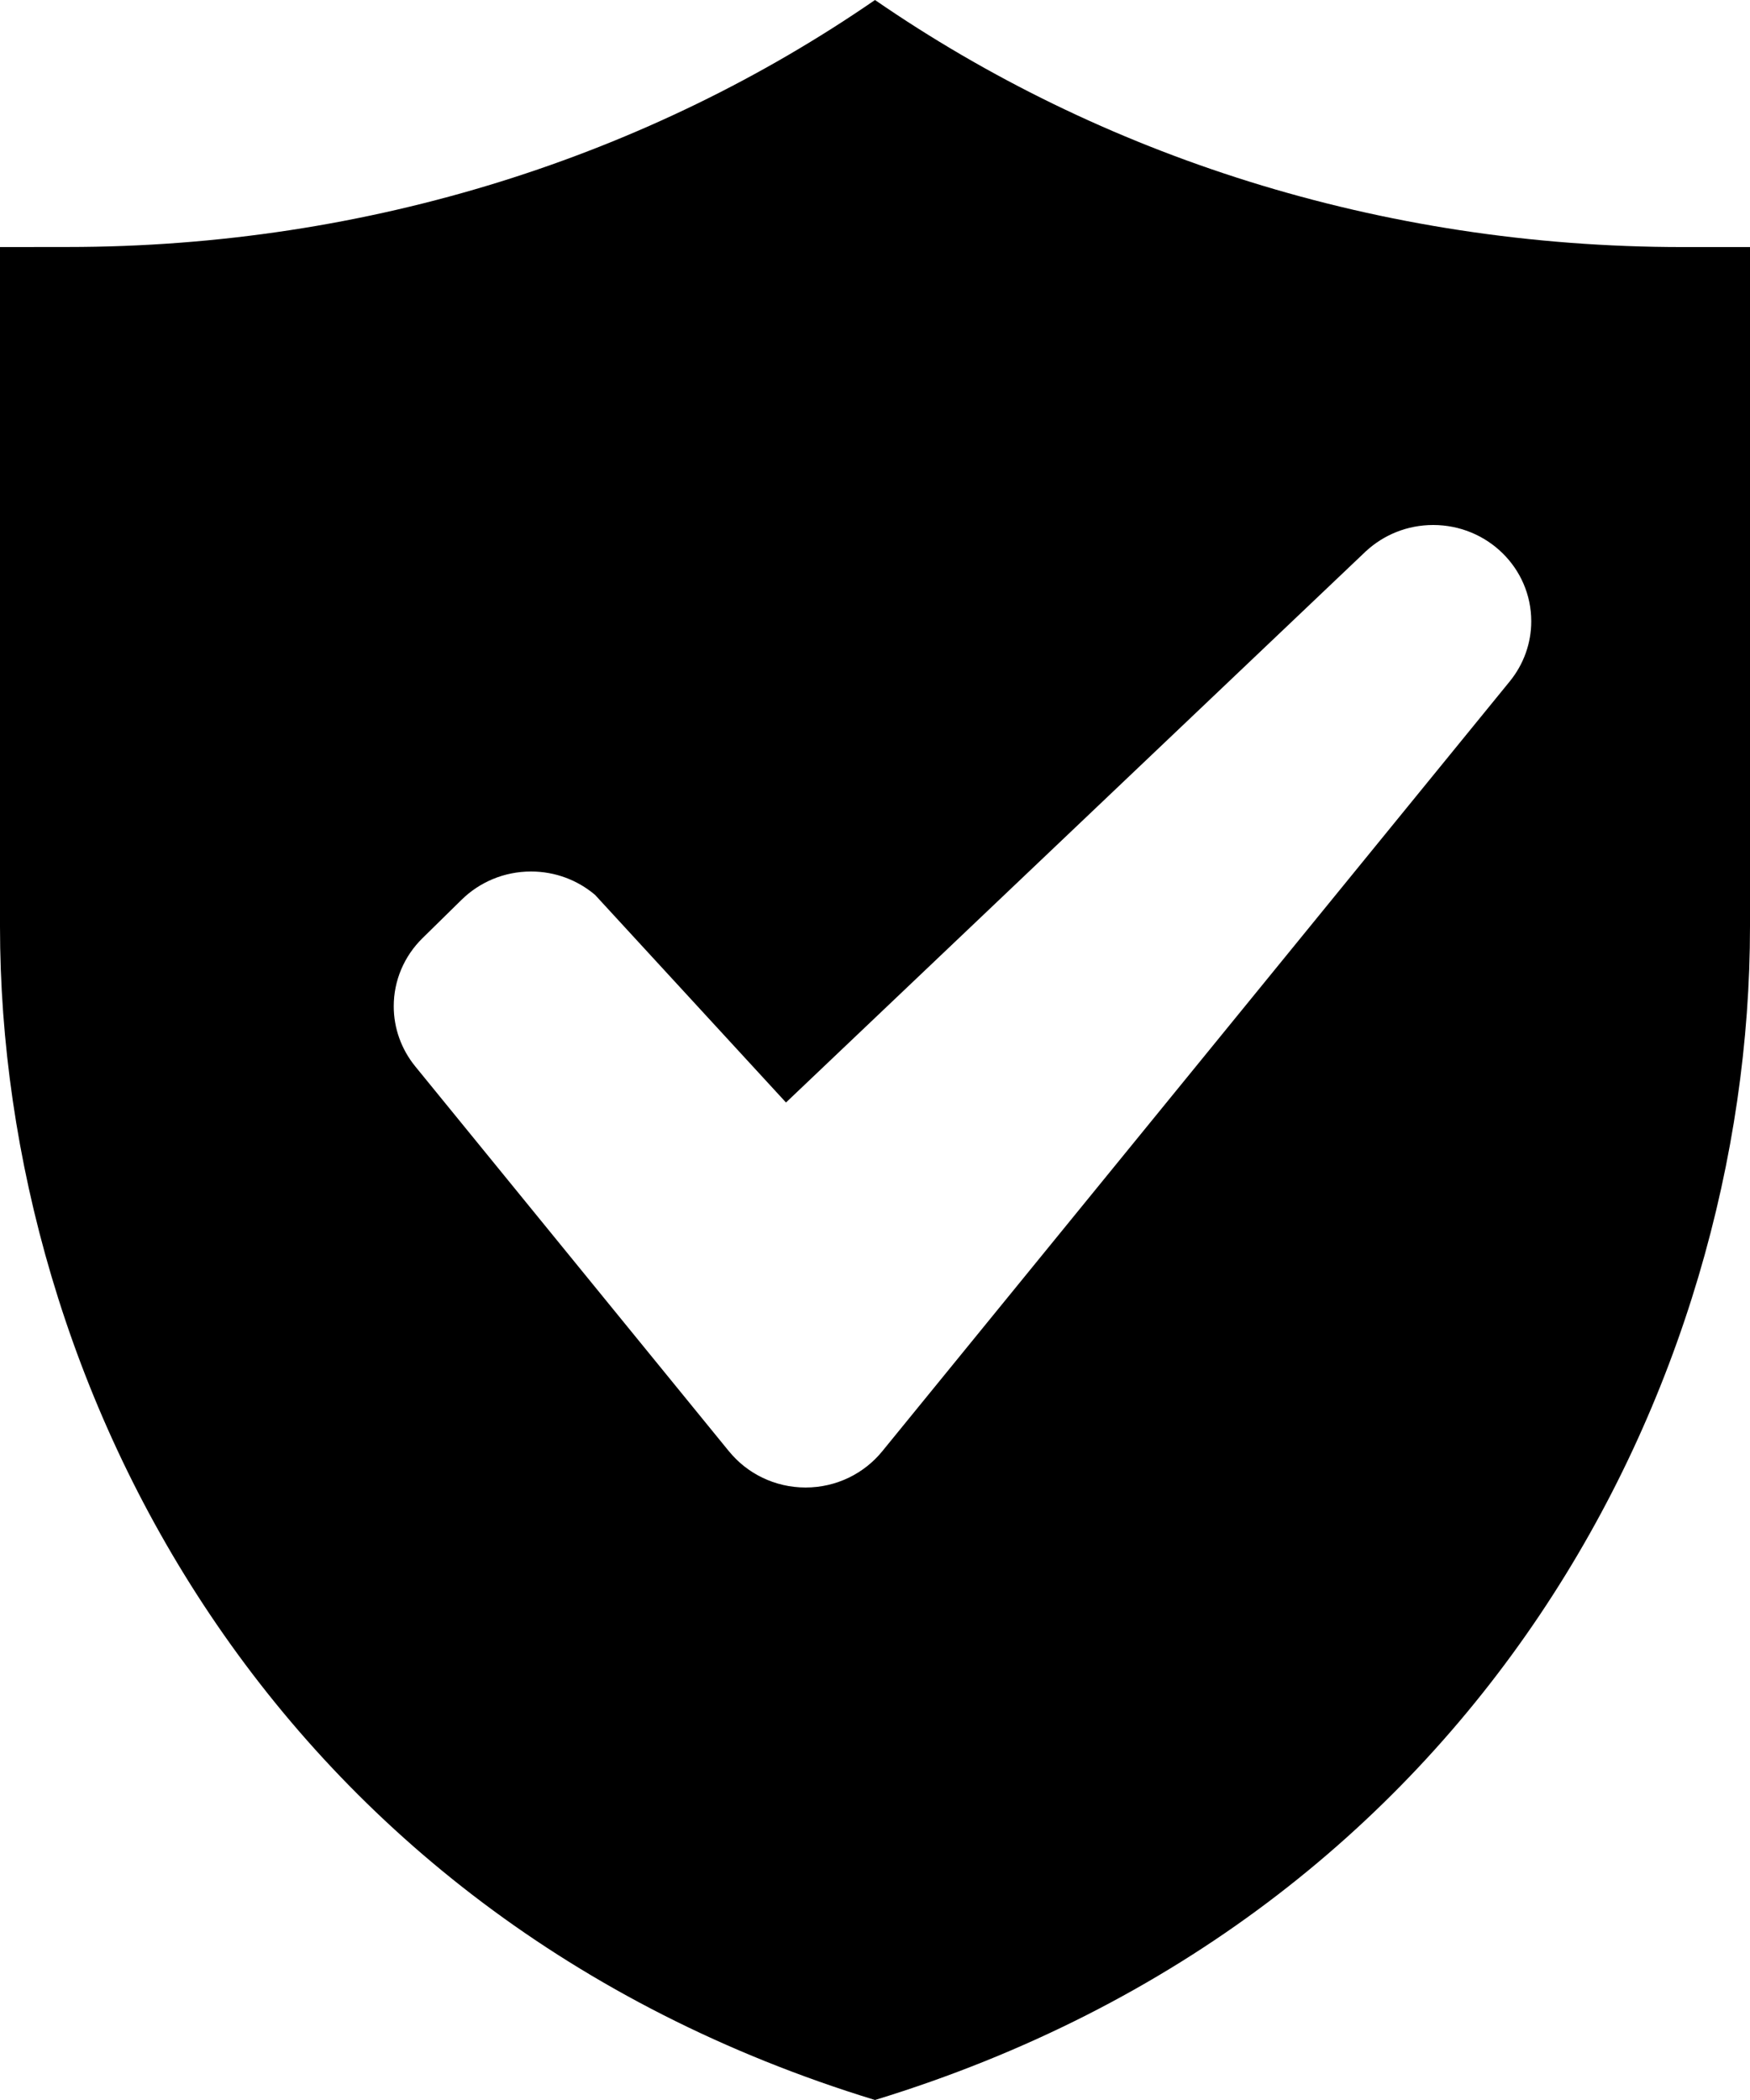 <?xml version="1.0" encoding="UTF-8"?>
<svg width="50px" height="60px" viewBox="0 0 50 60" version="1.1" xmlns="http://www.w3.org/2000/svg" xmlns:xlink="http://www.w3.org/1999/xlink">
    <!-- Generator: Sketch 55.1 (78136) - https://sketchapp.com -->
    <title>securitate</title>
    <desc>Created with Sketch.</desc>
    <g id="Page-1" stroke="none" stroke-width="1" fill="none" fill-rule="evenodd">
        <g id="icons" transform="translate(-535, -2269)" fill="#000000" fill-rule="nonzero">
            <path d="M560,2329 C542.692,2323.706 535,2308.523 535,2295.471 L535,2276.059 L536.923,2276.057 C545.582,2276.057 553.572,2273.431 560,2269 C566.428,2273.431 574.418,2276.059 583.077,2276.059 L585,2276.059 L585,2295.471 C585,2308.523 577.308,2323.706 560,2329 Z M575.948,2284 C575.207,2284 574.534,2284.283 574.033,2284.744 L574.032,2284.744 L557.457,2300.5 L551.996,2294.562 L551.995,2294.563 C551.505,2294.15 550.869,2293.9 550.172,2293.9 C549.399,2293.9 548.698,2294.208 548.191,2294.705 L547.071,2295.805 C546.544,2296.322 546.249,2297.022 546.25,2297.75 C546.249,2298.374 546.466,2298.979 546.864,2299.468 L546.864,2299.468 L555.829,2310.468 L555.83,2310.468 C556.343,2311.097 557.132,2311.5 558.017,2311.5 C558.902,2311.5 559.691,2311.097 560.205,2310.468 L560.205,2310.468 L578.136,2288.468 L578.136,2288.468 C578.534,2287.979 578.751,2287.374 578.75,2286.75 C578.75,2285.231 577.496,2284 575.948,2284 Z" id="securitate"></path>
        </g>
    </g>
</svg>